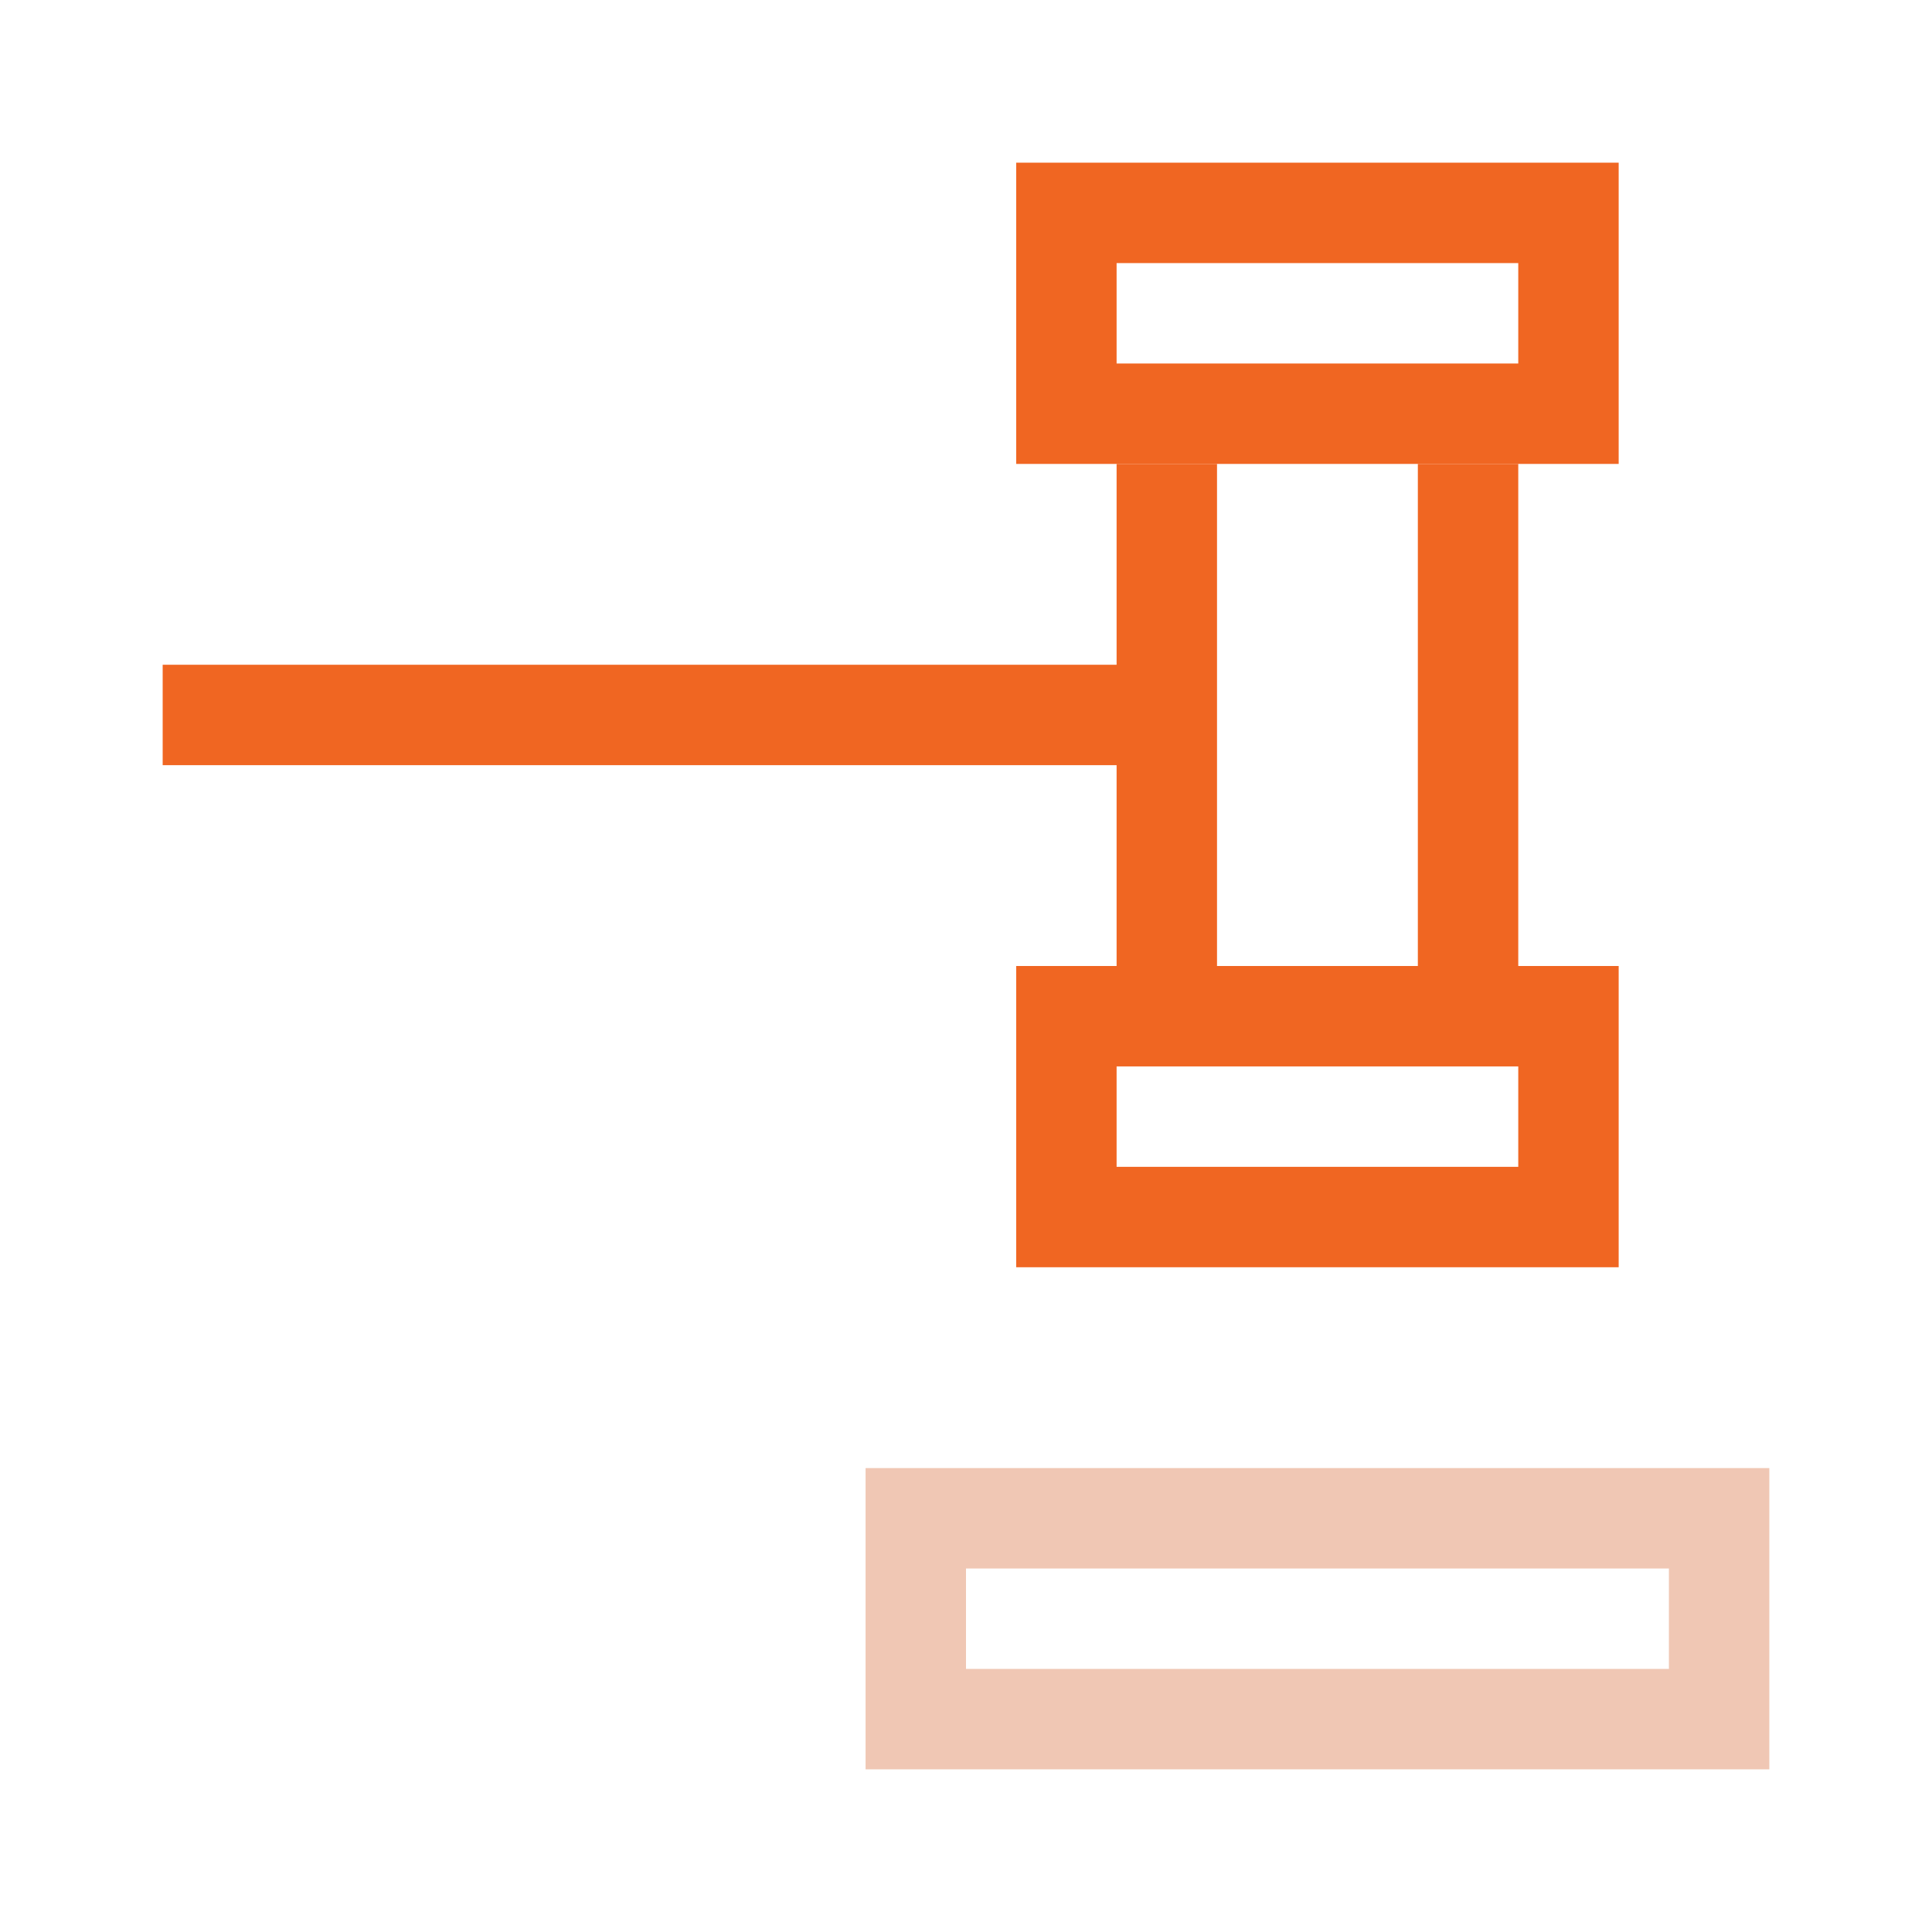 <?xml version="1.0" encoding="UTF-8"?>
<svg id="Layer_1" data-name="Layer 1" xmlns="http://www.w3.org/2000/svg" viewBox="0 0 400 400">
  <defs>
    <style>
      .cls-1 {
        fill: #f0c7b4;
      }

      .cls-1, .cls-2 {
        stroke-width: 0px;
      }

      .cls-2 {
        fill: #f06622;
      }
    </style>
  </defs>
  <path class="cls-1" d="M366.32,366.32h-187.11v-62.37h187.11v62.37ZM200,345.53h145.53v-20.79h-145.53v20.79Z"/>
  <path class="cls-2" d="M335.13,262.37h-124.74v-62.37h124.74v62.37ZM231.18,241.58h83.16v-20.79h-83.16v20.79Z"/>
  <path class="cls-2" d="M335.13,96.05h-124.74v-62.37h124.74v62.37ZM231.18,75.26h83.16v-20.79h-83.16v20.79Z"/>
  <rect class="cls-2" x="231.18" y="96.05" width="20.79" height="114.34"/>
  <rect class="cls-2" x="293.55" y="96.05" width="20.79" height="114.34"/>
  <rect class="cls-2" x="33.68" y="137.63" width="207.9" height="20.79"/>
</svg>